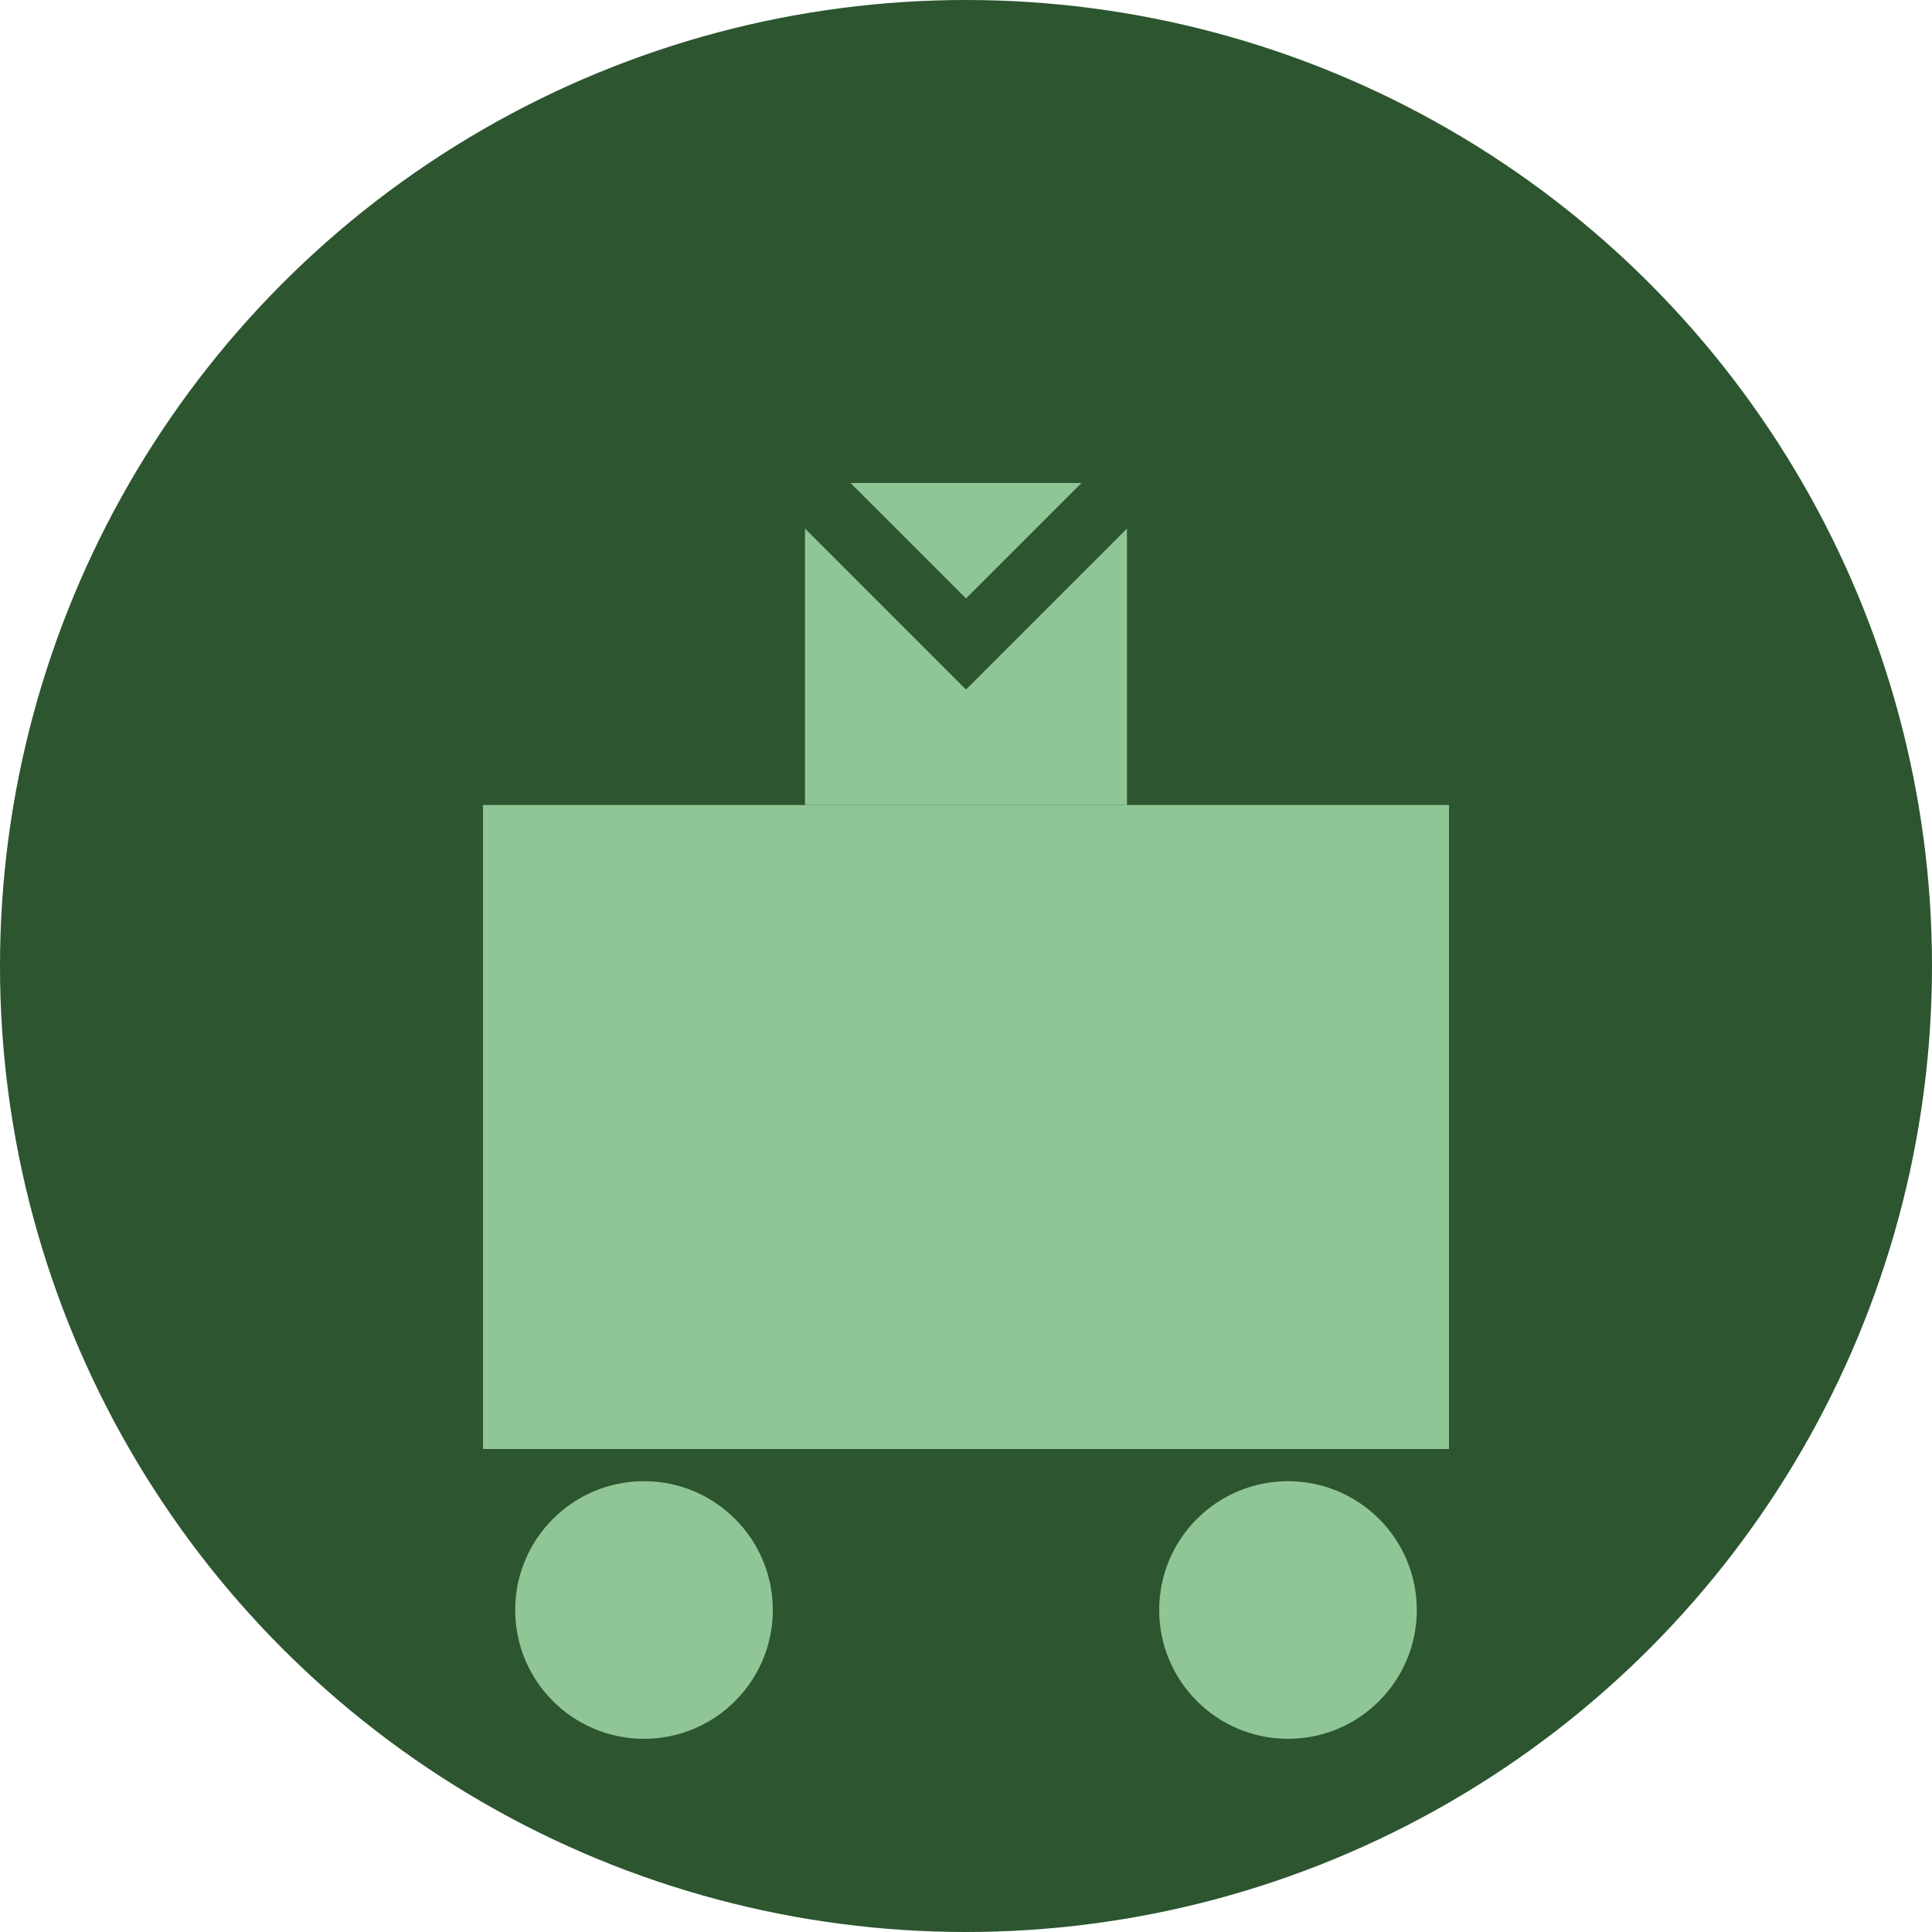 <svg width="60" height="60" viewBox="0 0 60 60" fill="none" xmlns="http://www.w3.org/2000/svg">
  <circle cx="30" cy="30" r="30" fill="#2c5530"/>
  <rect x="15" y="25" width="30" height="20" fill="#90c695"/>
  <rect x="25" y="15" width="10" height="10" fill="#90c695"/>
  <circle cx="20" cy="50" r="4" fill="#90c695"/>
  <circle cx="40" cy="50" r="4" fill="#90c695"/>
  <path d="M20 20 L25 15 L30 20 L35 15 L40 20" stroke="#2c5530" stroke-width="2" fill="none"/>
</svg>